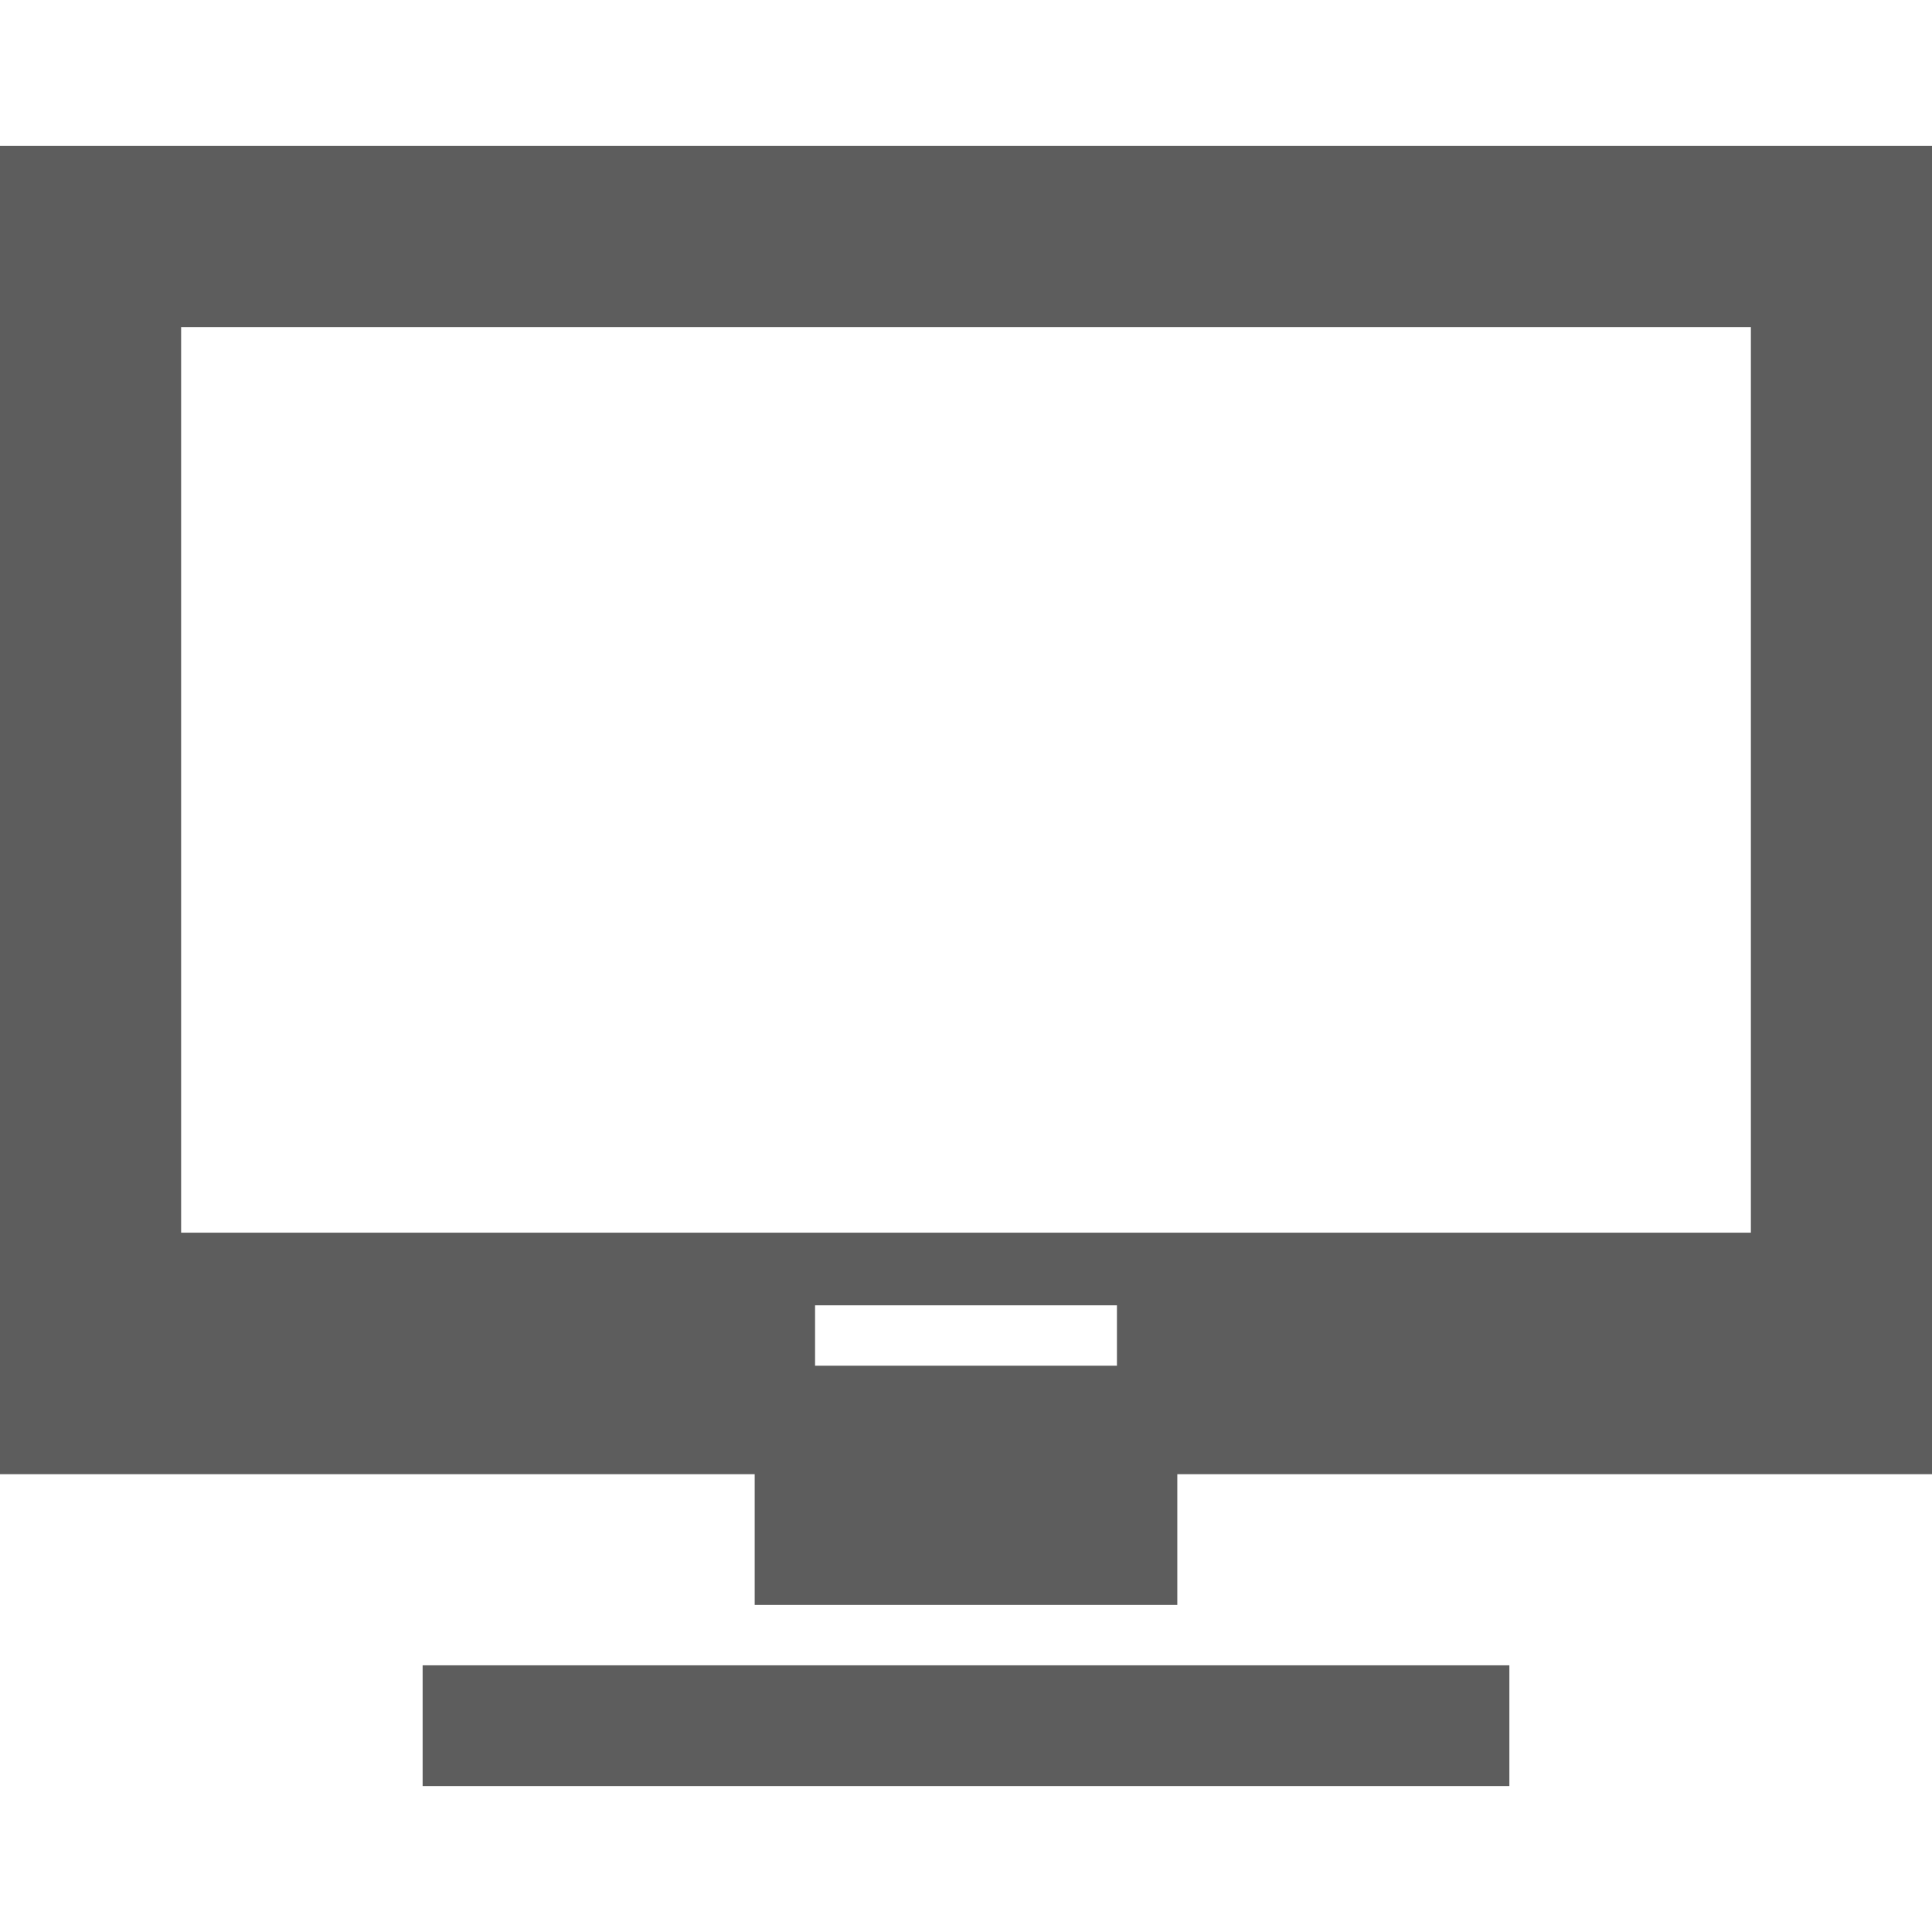 <!--?xml version="1.0" encoding="utf-8"?-->
<!-- Generator: Adobe Illustrator 15.1.0, SVG Export Plug-In . SVG Version: 6.00 Build 0)  -->

<svg version="1.1" id="_x32_" xmlns="http://www.w3.org/2000/svg" xmlns:xlink="http://www.w3.org/1999/xlink" x="0px" y="0px" width="512px" height="512px" viewBox="0 0 512 512" style="width: 48px; height: 48px; opacity: 1;" xml:space="preserve">
<style type="text/css">

	.st0{fill:#4B4B4B;}

</style>
<g>
	<rect x="112" y="441.328" class="st0" width="288" height="32" style="fill: rgb(93, 93, 93);"></rect>
	<path class="st0" d="M0,38.672v352h200v34.656h112v-34.656h200v-352H0z M216,361.922v-16h80v16H216z M464,326.672H48v-240h416
		V326.672z" style="fill: rgb(93, 93, 93);"></path>
</g>
</svg>
